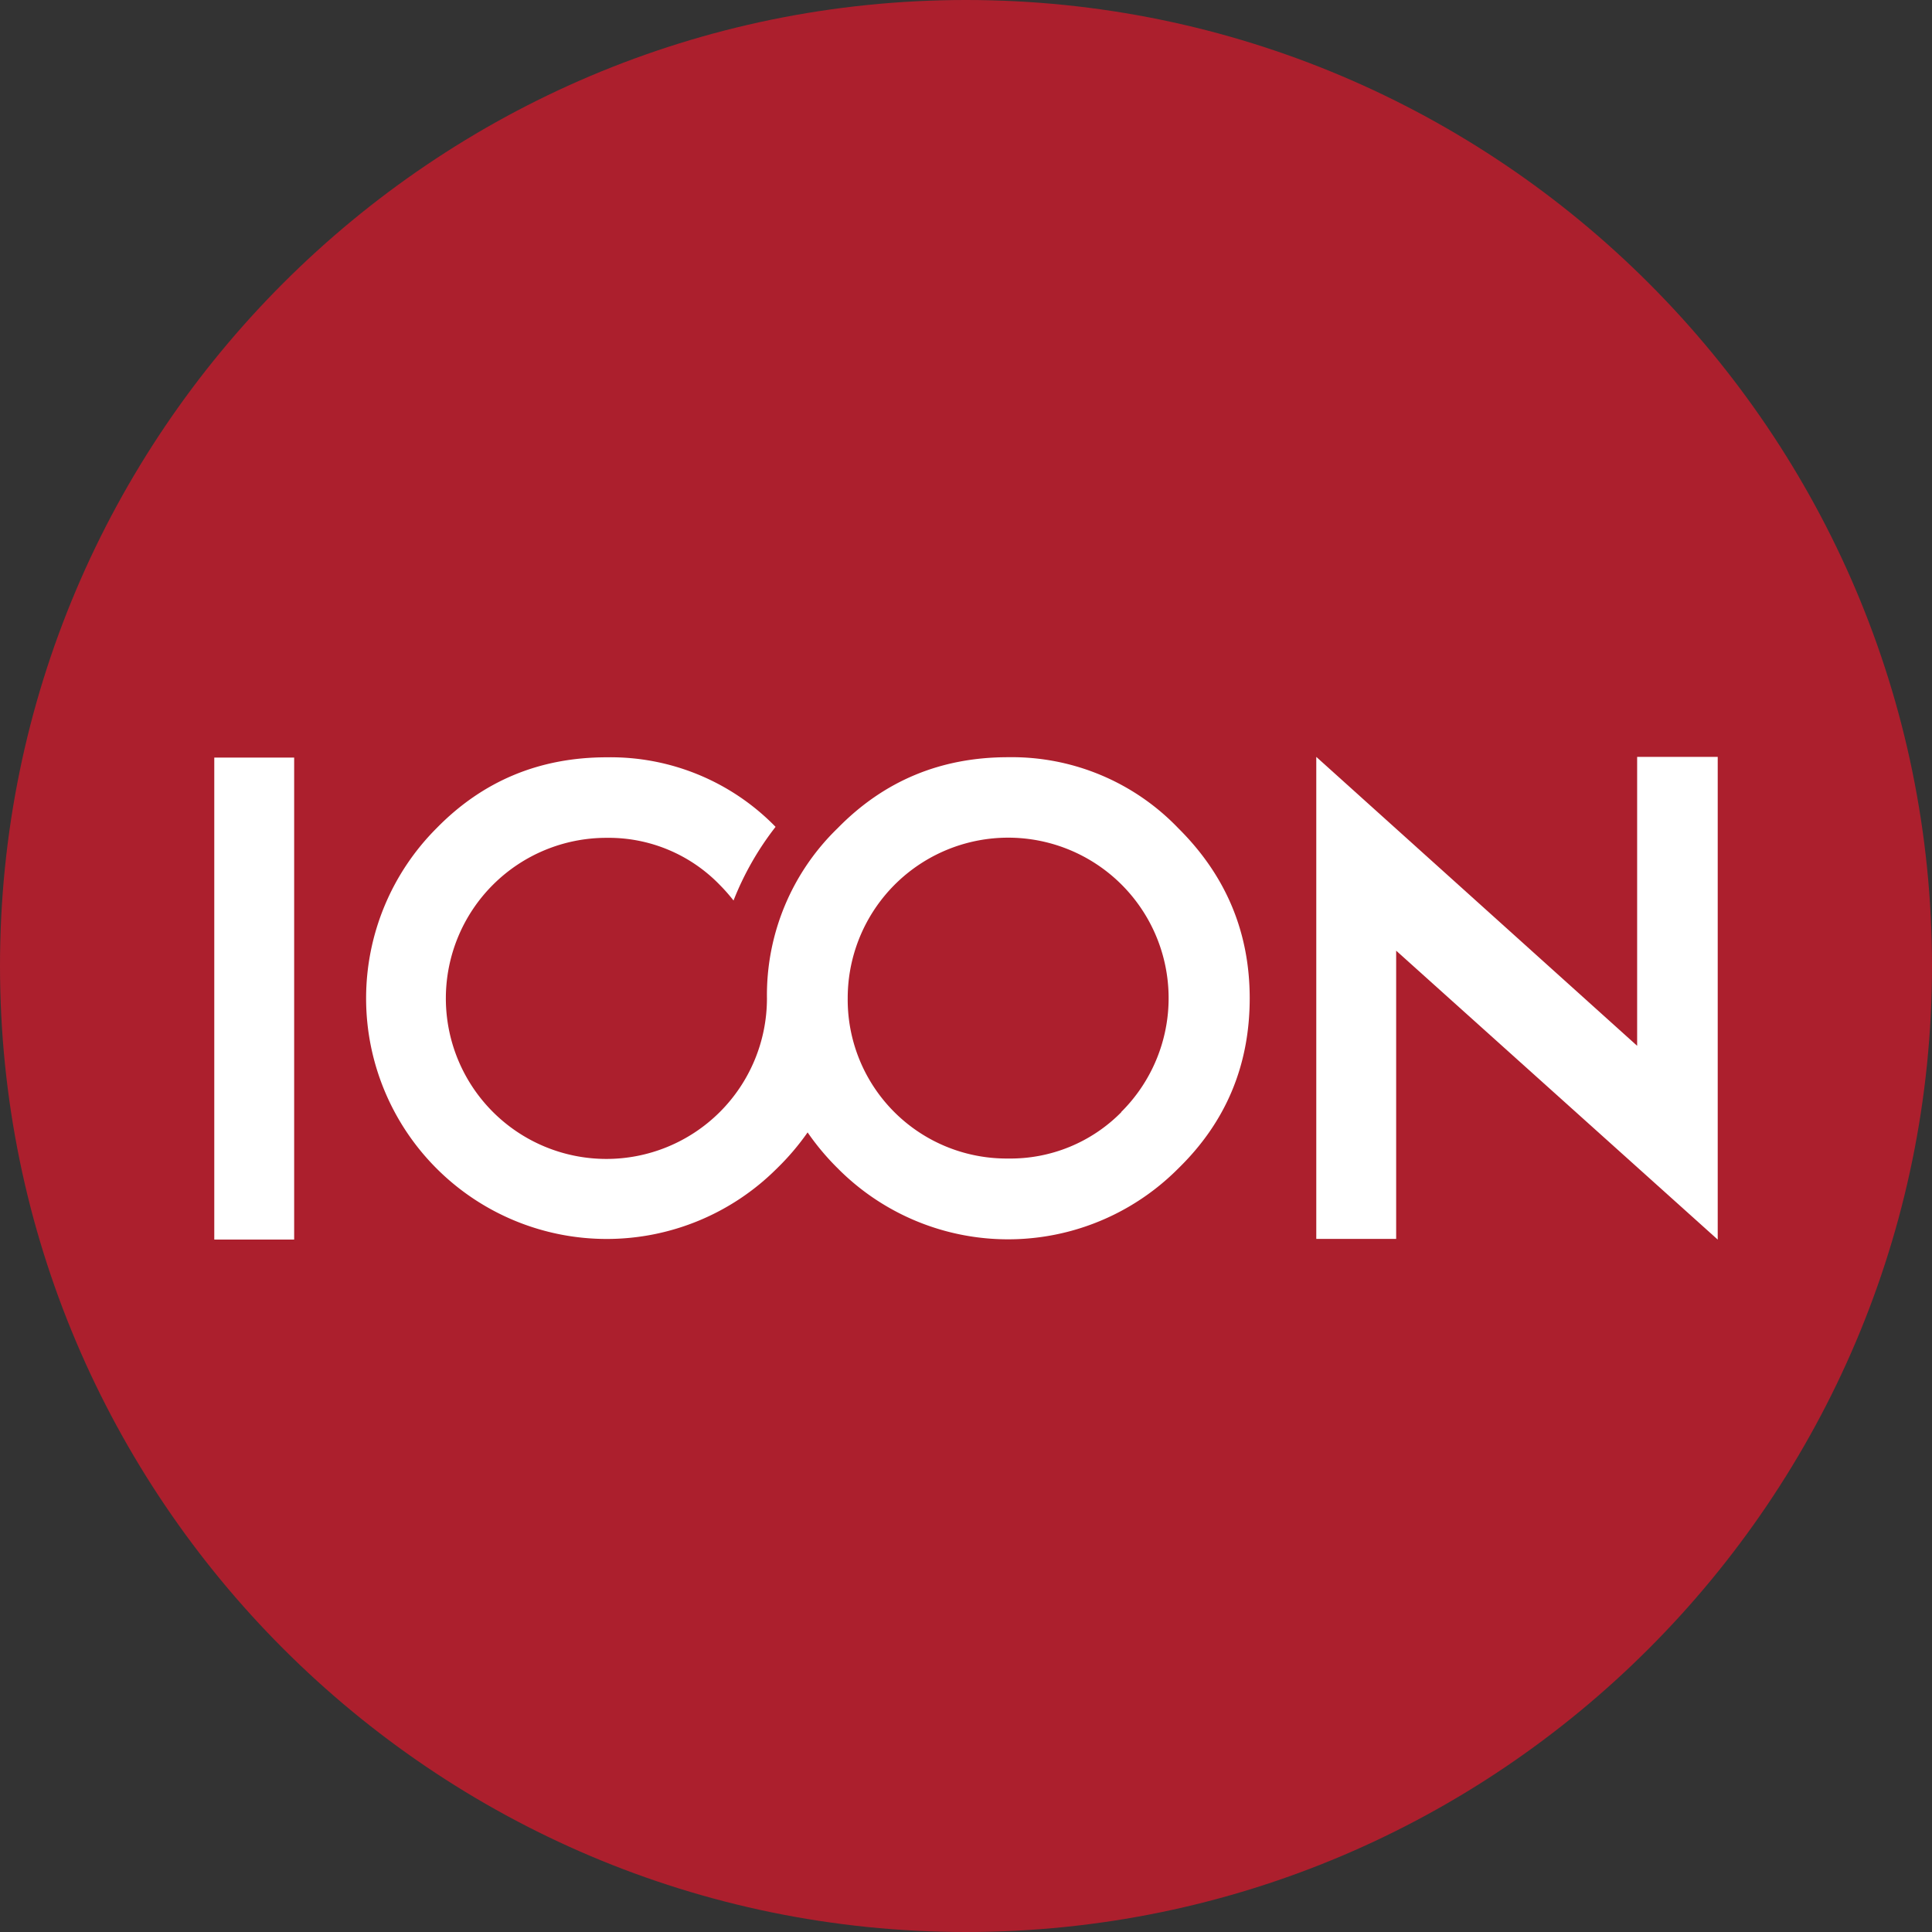 <?xml version="1.0" encoding="UTF-8"?> <svg xmlns="http://www.w3.org/2000/svg" id="Layer_1" data-name="Layer 1" viewBox="0 0 416.73 416.73"><rect x="0" y="0" width="416.73" height="416.73" fill="#333333" stroke="none"/> <defs> <style>.cls-1{fill:#ac1f2d;}.cls-2{fill:#fff;}</style> </defs> <path class="cls-1" d="M383.49,709.67c-114.9,0-208.36-93.49-208.36-208.4s93.46-208.33,208.36-208.33,208.37,93.43,208.37,208.33S498.4,709.67,383.49,709.67Z" transform="translate(-175.13 -292.94)"></path> <rect class="cls-2" x="46.22" y="163.41" width="17.23" height="103.96"></rect> <polygon class="cls-2" points="353.13 163.26 353.13 225.58 283.92 163.26 283.92 267.23 301.15 267.23 301.15 205.06 370.51 267.38 370.51 267.23 370.51 267.07 370.51 163.26 353.13 163.26"></polygon> <path class="cls-2" d="M392.55,456.27q-21.74,0-36.72,15.29a50.07,50.07,0,0,0-15.27,36.7v.16A34.63,34.63,0,1,1,306,473.66a33.32,33.32,0,0,1,24.41,10.18,37.79,37.79,0,0,1,2.94,3.34,63.82,63.82,0,0,1,9.07-15.89,49.68,49.68,0,0,0-36.42-15q-21.74,0-36.7,15.29a51.9,51.9,0,1,0,73.4,73.4,53.94,53.94,0,0,0,6.63-7.78,54.32,54.32,0,0,0,6.53,7.78,51.74,51.74,0,0,0,73.42,0q15.4-15,15.41-36.7,0-21.42-15.41-36.7A49.74,49.74,0,0,0,392.55,456.27ZM417,532.83a33.57,33.57,0,0,1-24.41,10,34.27,34.27,0,0,1-34.61-34.61,34.61,34.61,0,1,1,59,24.57Z" transform="translate(-175.13 -292.94)"></path> </svg> 